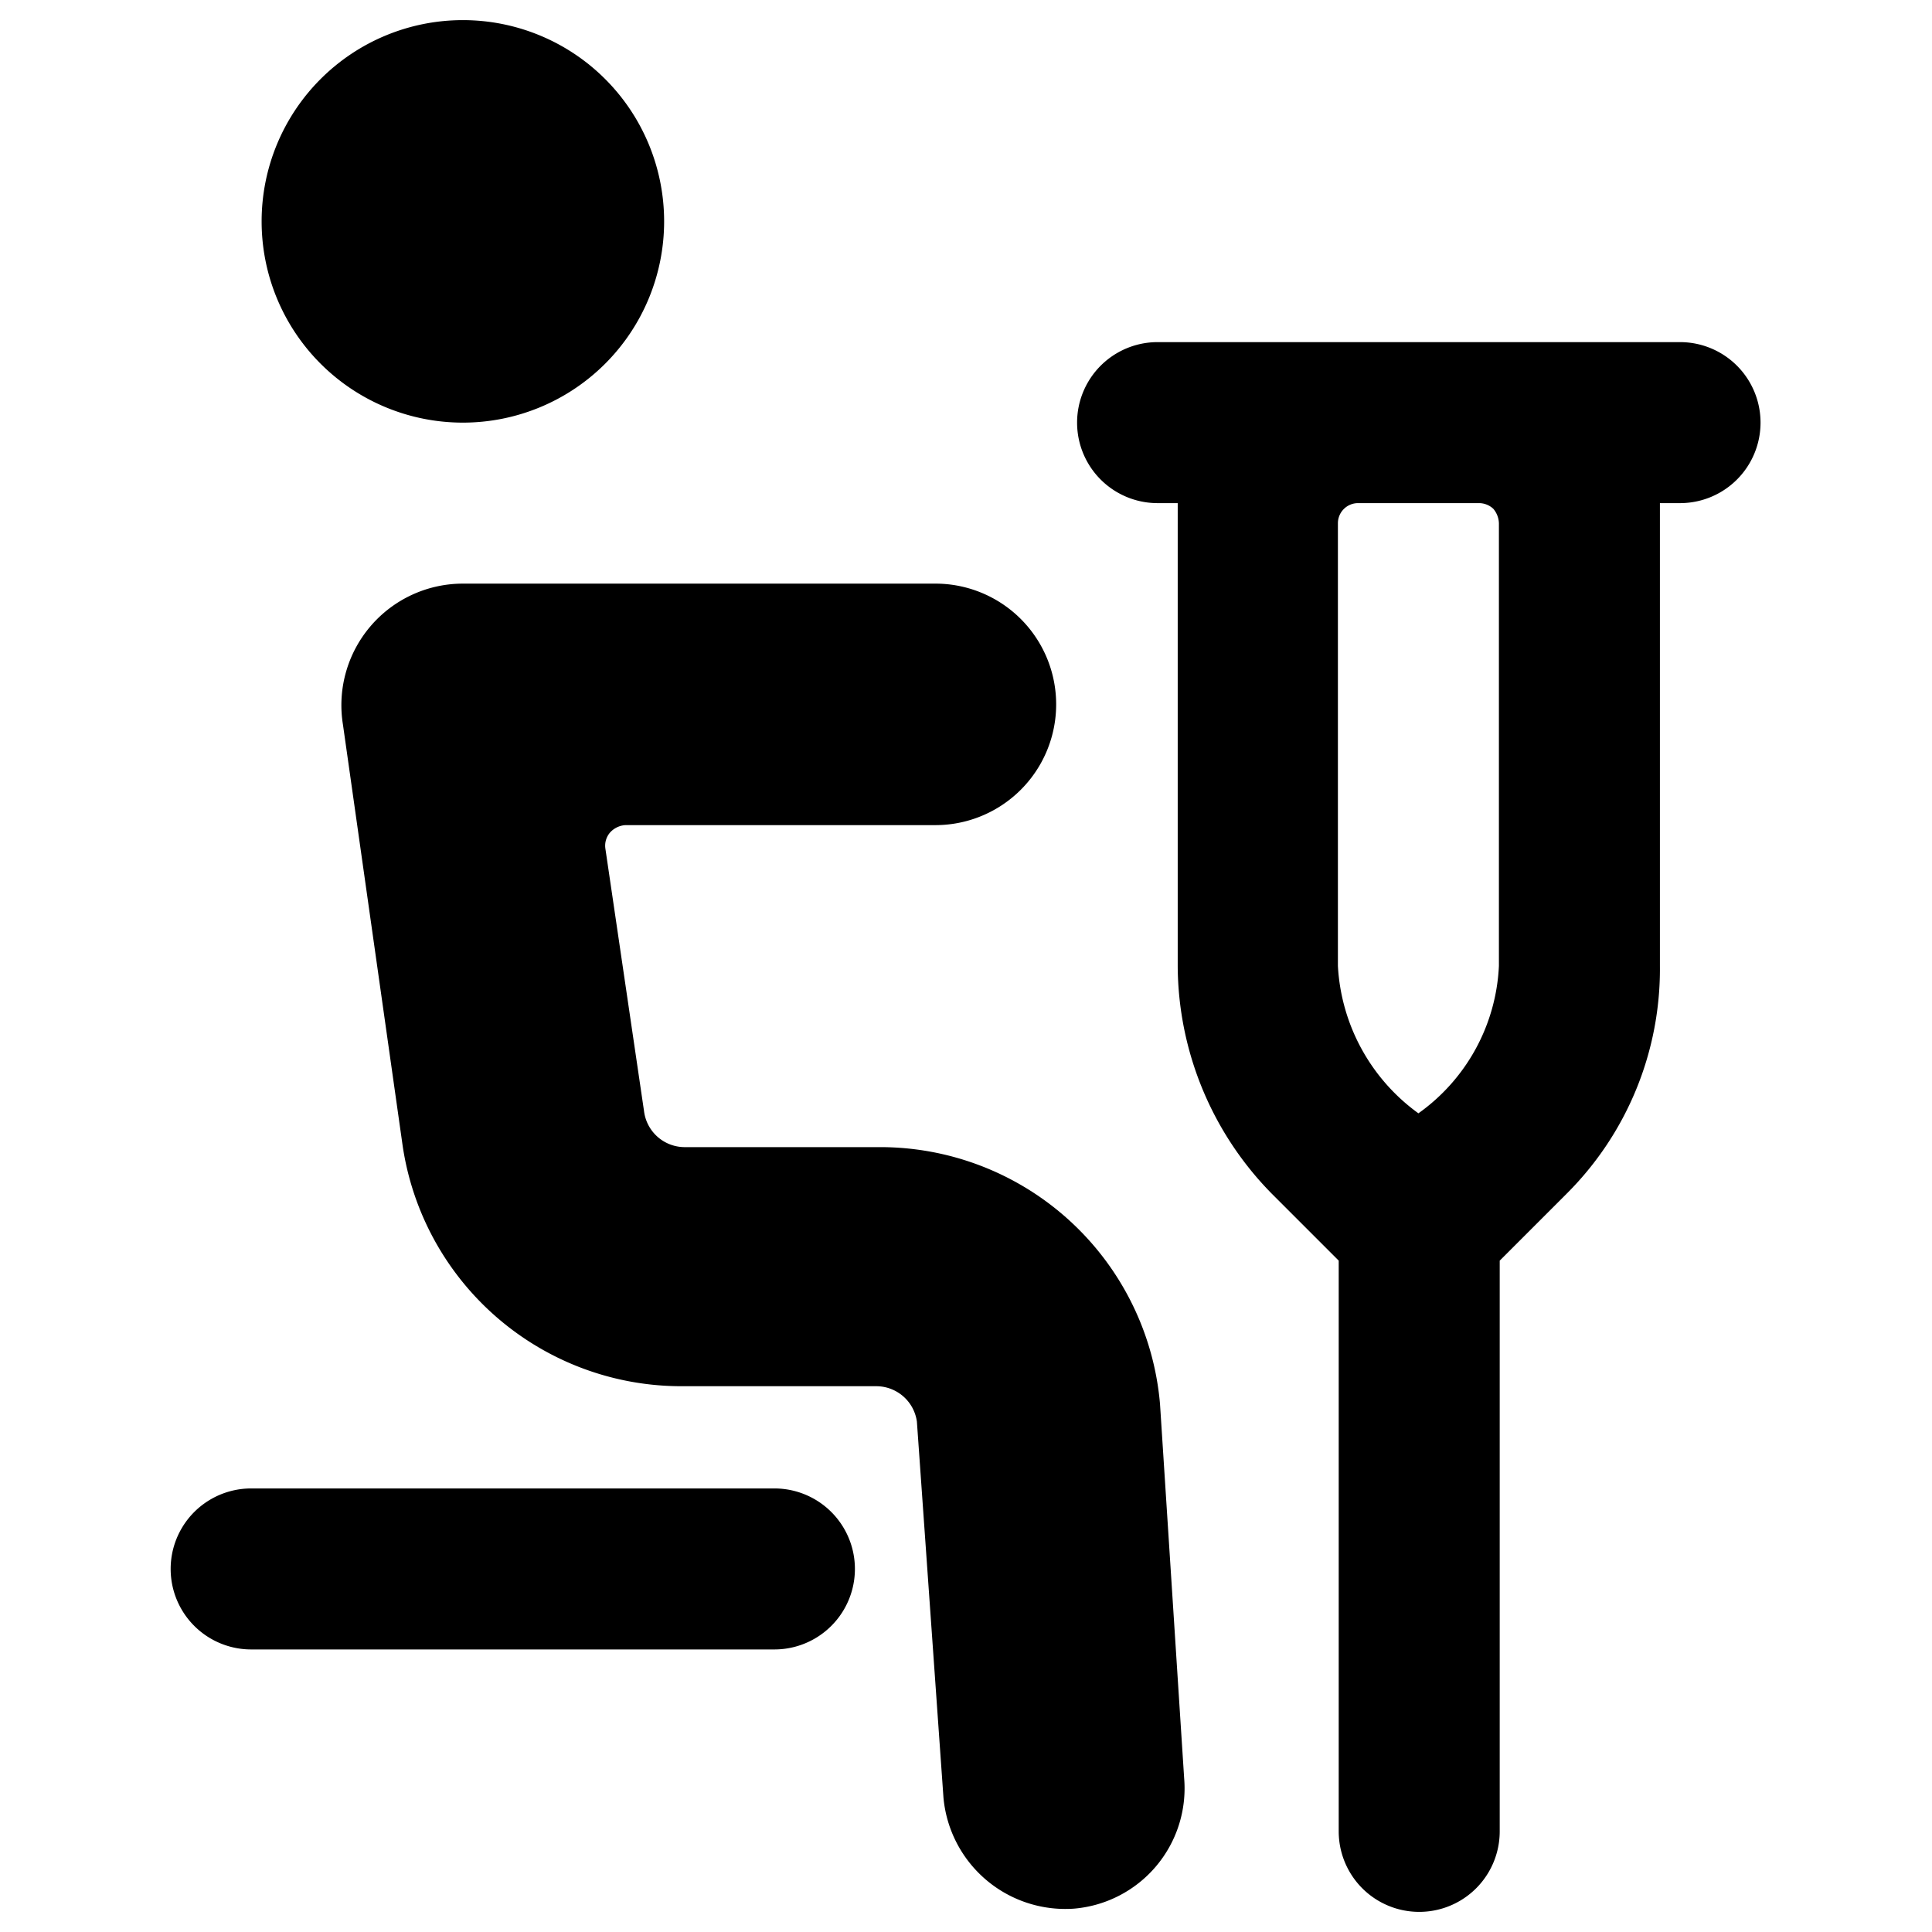 <svg xmlns="http://www.w3.org/2000/svg" viewBox="0 0 24 24"><g><path d="M3.25 2.75a2.5 2.5 0 1 0 5 0 2.5 2.5 0 1 0 -5 0" fill="#000000" stroke-width="1"></path><path d="M9.62 18.49h-6.5a1 1 0 0 0 0 2h6.5a1 1 0 1 0 0 -2Z" fill="#000000" stroke-width="1"></path><path d="M14.41 17.44a3.49 3.49 0 0 0 -3.49 -3.19H8.5a0.51 0.51 0 0 1 -0.5 -0.45l-0.48 -3.26a0.25 0.25 0 0 1 0.06 -0.2 0.28 0.28 0 0 1 0.19 -0.09h3.85a1.5 1.5 0 0 0 0 -3H5.75A1.51 1.51 0 0 0 4.26 9L5 14.22a3.5 3.5 0 0 0 3.47 3h2.42a0.51 0.51 0 0 1 0.5 0.44l0.33 4.67a1.52 1.52 0 0 0 1.62 1.38 1.5 1.5 0 0 0 1.37 -1.62Z" fill="#000000" stroke-width="1"></path><path d="M20.88 4.25h-6.5a1 1 0 0 0 0 2h0.25V12a4.06 4.06 0 0 0 1.17 2.83l0.83 0.83v7.09a1 1 0 0 0 2 0v-7.09l0.83 -0.83A3.94 3.94 0 0 0 20.62 12V6.25h0.25a1 1 0 0 0 0 -2ZM18.62 12a2.38 2.38 0 0 1 -1 1.83 2.42 2.42 0 0 1 -1 -1.83V6.5a0.25 0.25 0 0 1 0.25 -0.25h1.5a0.26 0.26 0 0 1 0.18 0.07 0.29 0.29 0 0 1 0.07 0.18Z" fill="#000000" stroke-width="1"></path></g></svg>